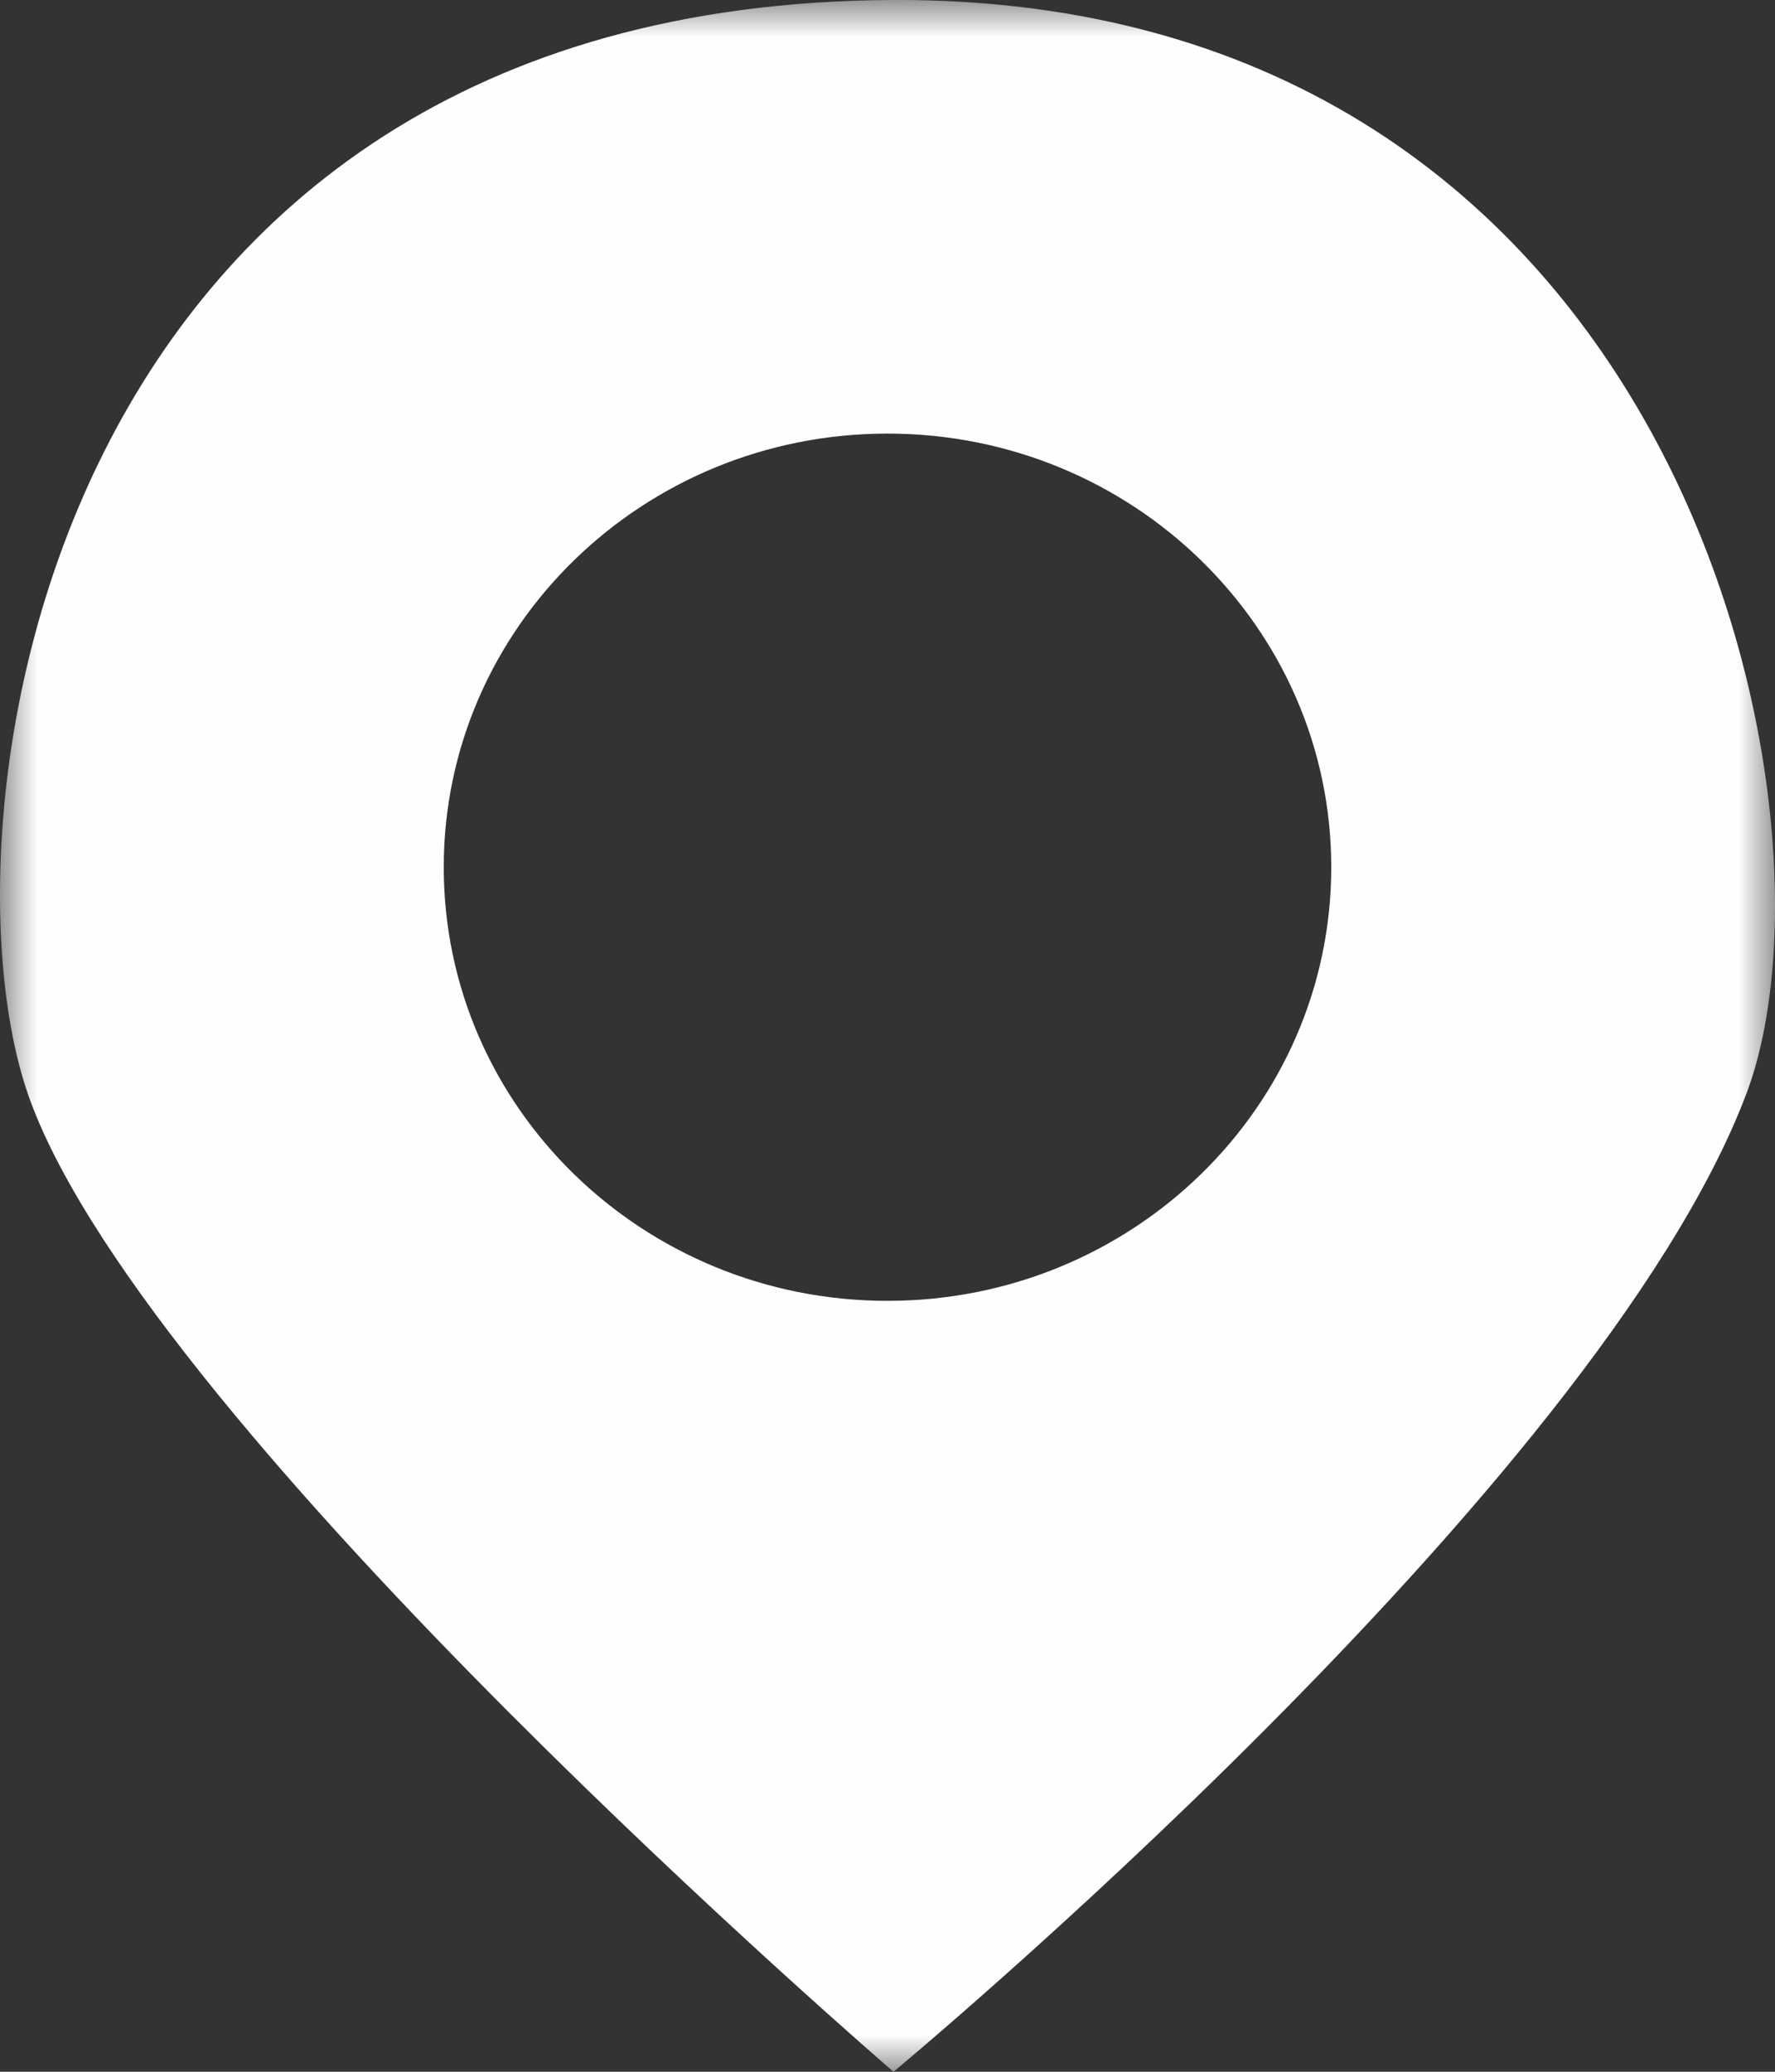 <?xml version="1.0" encoding="UTF-8"?>
<svg width="24px" height="28px" viewBox="0 0 24 28" version="1.1" xmlns="http://www.w3.org/2000/svg" xmlns:xlink="http://www.w3.org/1999/xlink">
    <rect x="0" y="0" width="24" height="28" fill="#333333" stroke="none"/>
    <!-- Generator: Sketch 60.1 (88133) - https://sketch.com -->
    <title>POI homepage</title>
    <desc>Created with Sketch.</desc>
    <defs>
        <polygon id="path-1" points="0 0 24 0 24 28 0 28"></polygon>
    </defs>
    <g id="Icons" stroke="none" stroke-width="1" fill="none" fill-rule="evenodd">
        <g id="map" transform="translate(-18, -16)">
            <g id="POI-homepage" transform="translate(18, 16)">
                <mask id="mask-2" fill="white">
                    <use xlink:href="#path-1"></use>
                </mask>
                <g id="Clip-2"></g>
                <path d="M12.075,6.08128999e-15 C22.744,-0.045 25.055,10.977 23.612,14.785 C21.592,20.115 12.081,28 12.081,28 C12.081,28 2.07,19.387 0.409,14.875 C-0.929,11.24 0.538,0.05 12.075,6.08128999e-15 Z M12,5.86 C8.686,5.86 6,8.484 6,11.721 C6,14.958 8.686,17.581 12,17.581 C15.314,17.581 18,14.958 18,11.721 C18,8.484 15.314,5.86 12,5.86 Z" id="Combined-Shape" fill="#FEFEFE" mask="url(#mask-2)"></path>
            </g>
        </g>
    </g>
</svg>